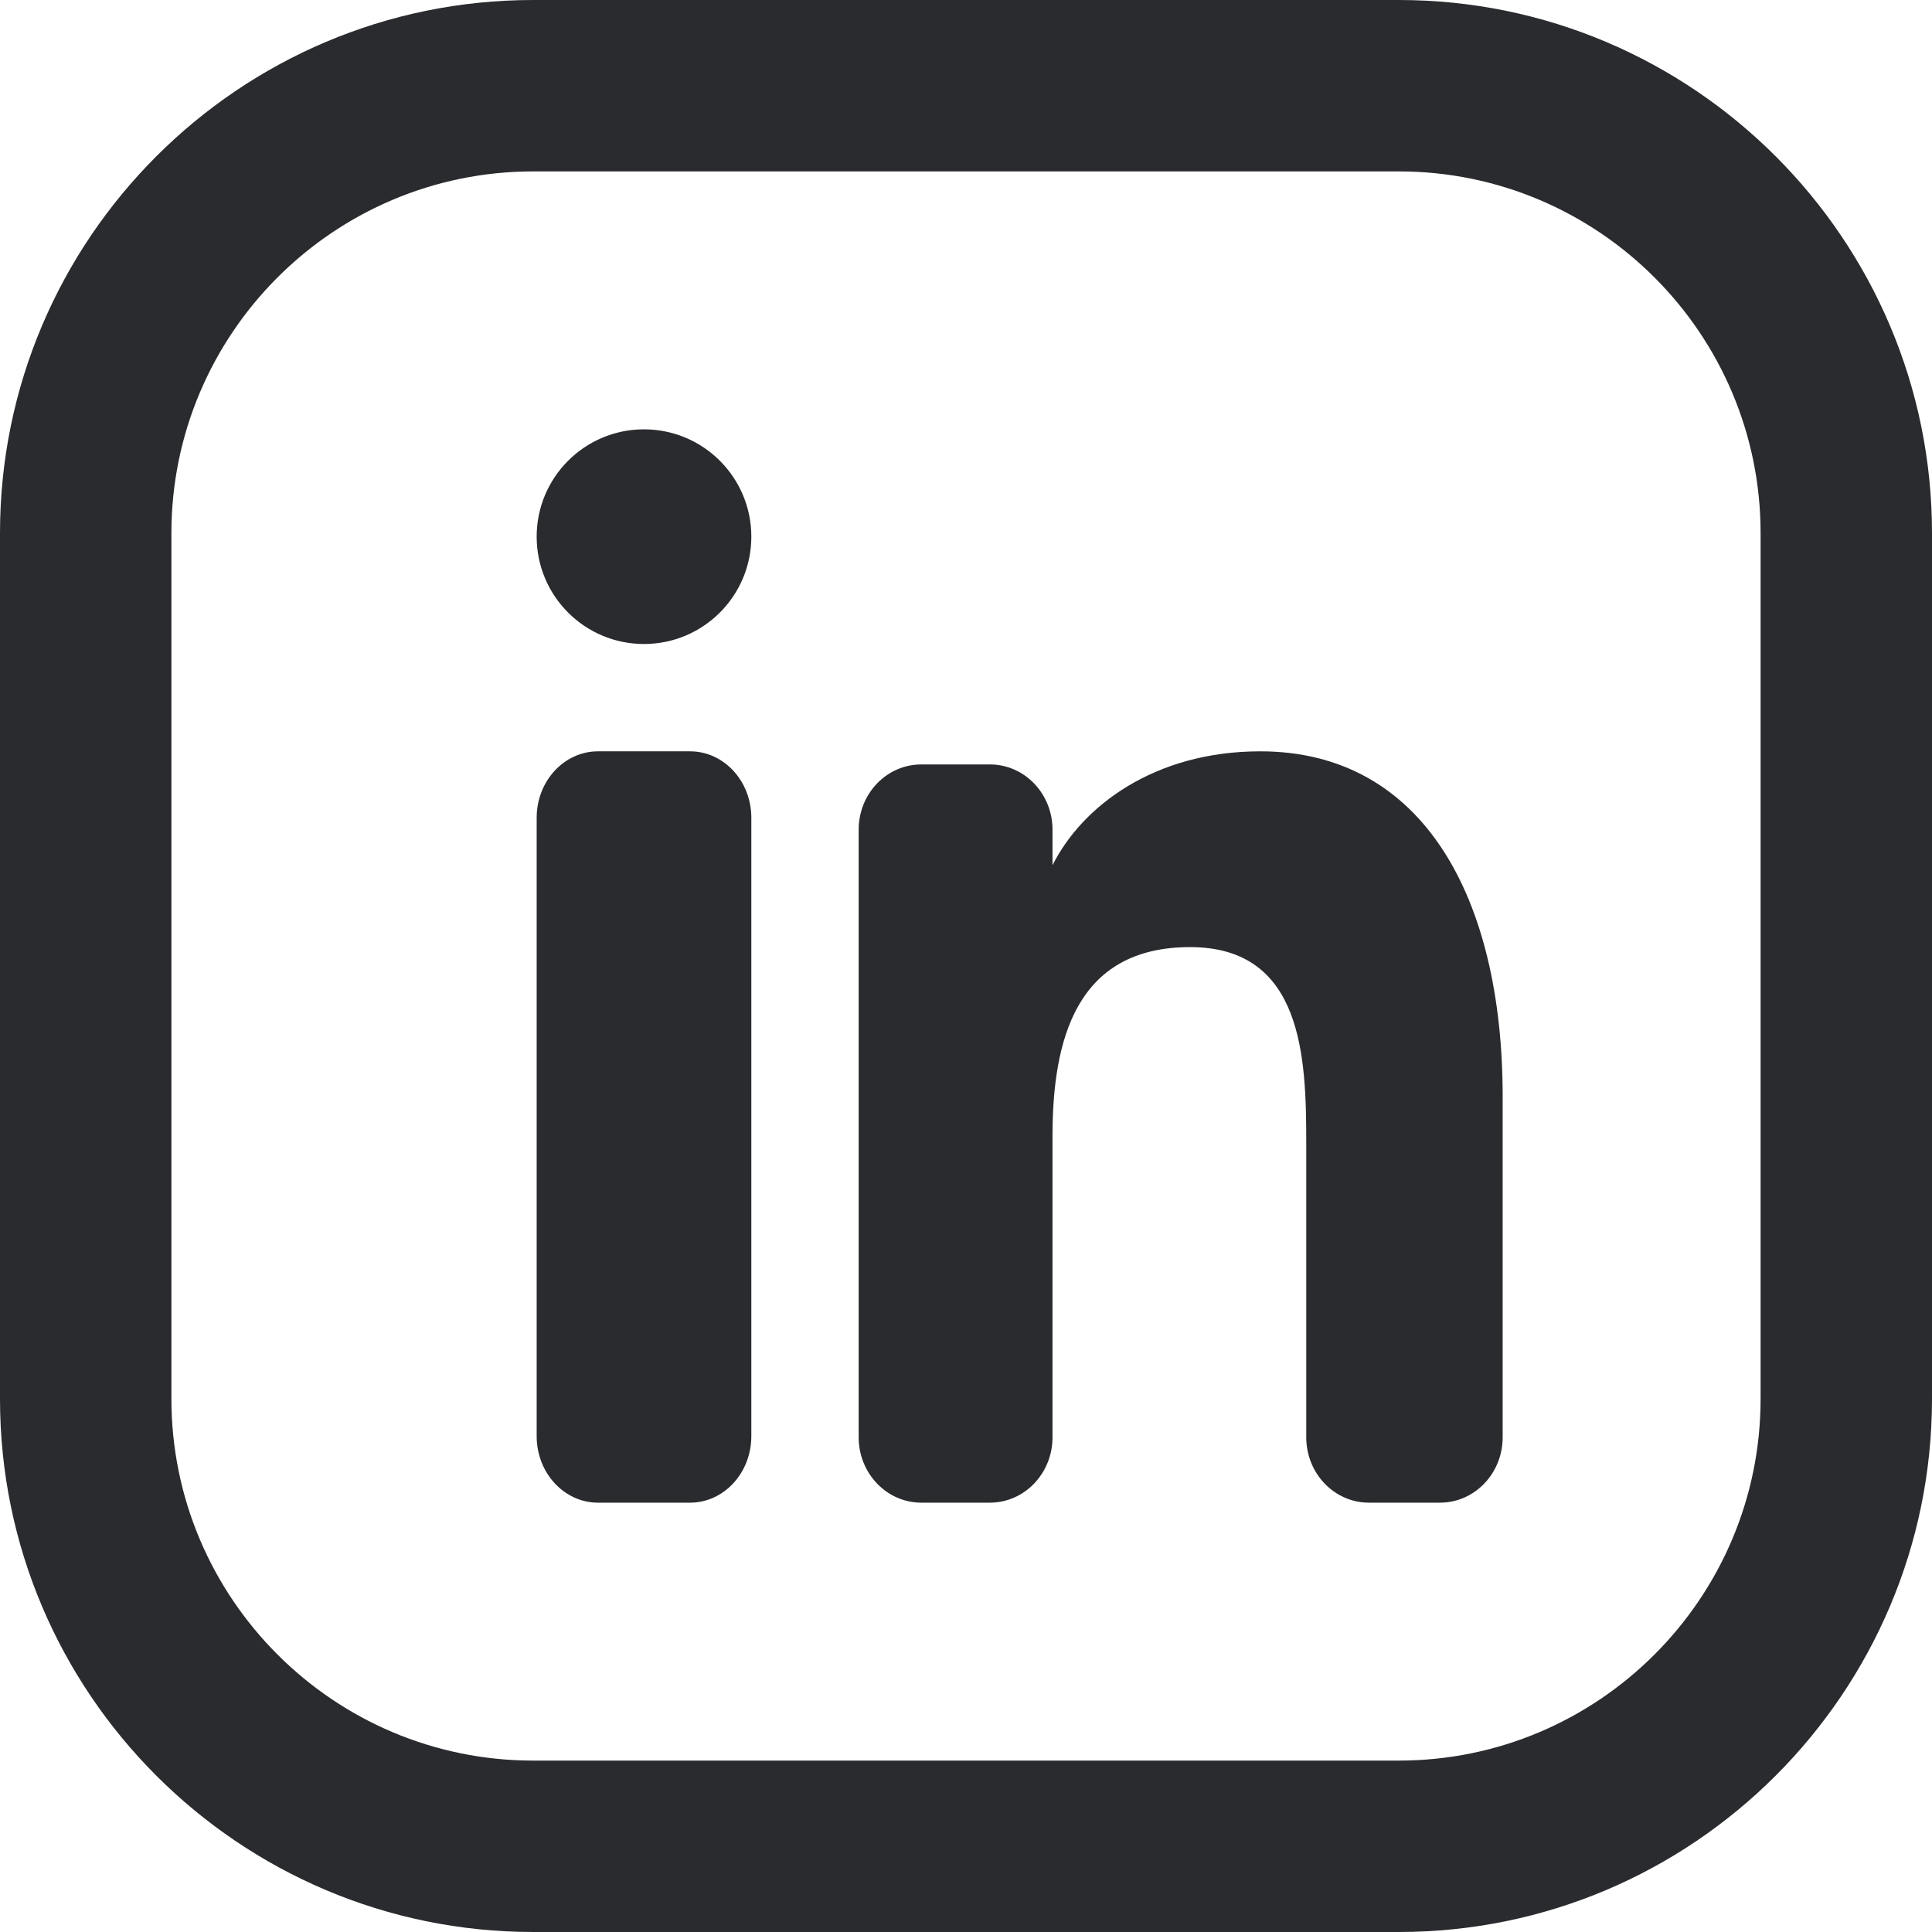 <?xml version="1.0" encoding="UTF-8"?> <svg xmlns="http://www.w3.org/2000/svg" width="18" height="18" viewBox="0 0 18 18" fill="none"><g clip-path="url(#clip0_6048_5308)"><path d="M13.033 0H4.967C2.228 0 0 2.228 0 4.967V13.033C0 15.772 2.228 18 4.967 18H13.033C15.772 18 18 15.771 18 13.033V4.967C18 2.228 15.772 0 13.033 0ZM16.403 13.033C16.403 14.891 14.891 16.403 13.033 16.403H4.967C3.109 16.403 1.597 14.891 1.597 13.033V4.967C1.597 3.109 3.109 1.597 4.967 1.597H13.033C14.891 1.597 16.403 3.109 16.403 4.967V13.033H16.403Z" fill="#2A2B2E"></path><path d="M6.429 14H5.571C5.256 14 5 13.723 5 13.38V7.619C5 7.277 5.256 7 5.571 7H6.429C6.744 7 7 7.277 7 7.619V13.38C7 13.723 6.744 14 6.429 14Z" fill="#2A2B2E"></path><path d="M6 6C5.447 6 5 5.552 5 5C5 4.448 5.447 4 6 4C6.552 4 7 4.448 7 5C7 5.552 6.552 6 6 6Z" fill="#2A2B2E"></path><path d="M13.416 14H12.754C12.431 14 12.17 13.727 12.17 13.391V10.642C12.17 9.847 12.136 8.824 11.088 8.824C10.024 8.824 9.806 9.691 9.806 10.585V13.391C9.806 13.727 9.545 14 9.222 14H8.584C8.261 14 8 13.727 8 13.391V7.73C8 7.394 8.261 7.122 8.584 7.122H9.222C9.545 7.122 9.806 7.394 9.806 7.73V8.057H9.808C10.08 7.518 10.747 7 11.742 7C13.262 7 14 8.37 14 10.216V13.391C14 13.727 13.739 14 13.416 14Z" fill="#2A2B2E"></path></g><defs><clipPath id="clip0_6048_5308"><rect width="18" height="18" fill="white"></rect></clipPath></defs></svg> 